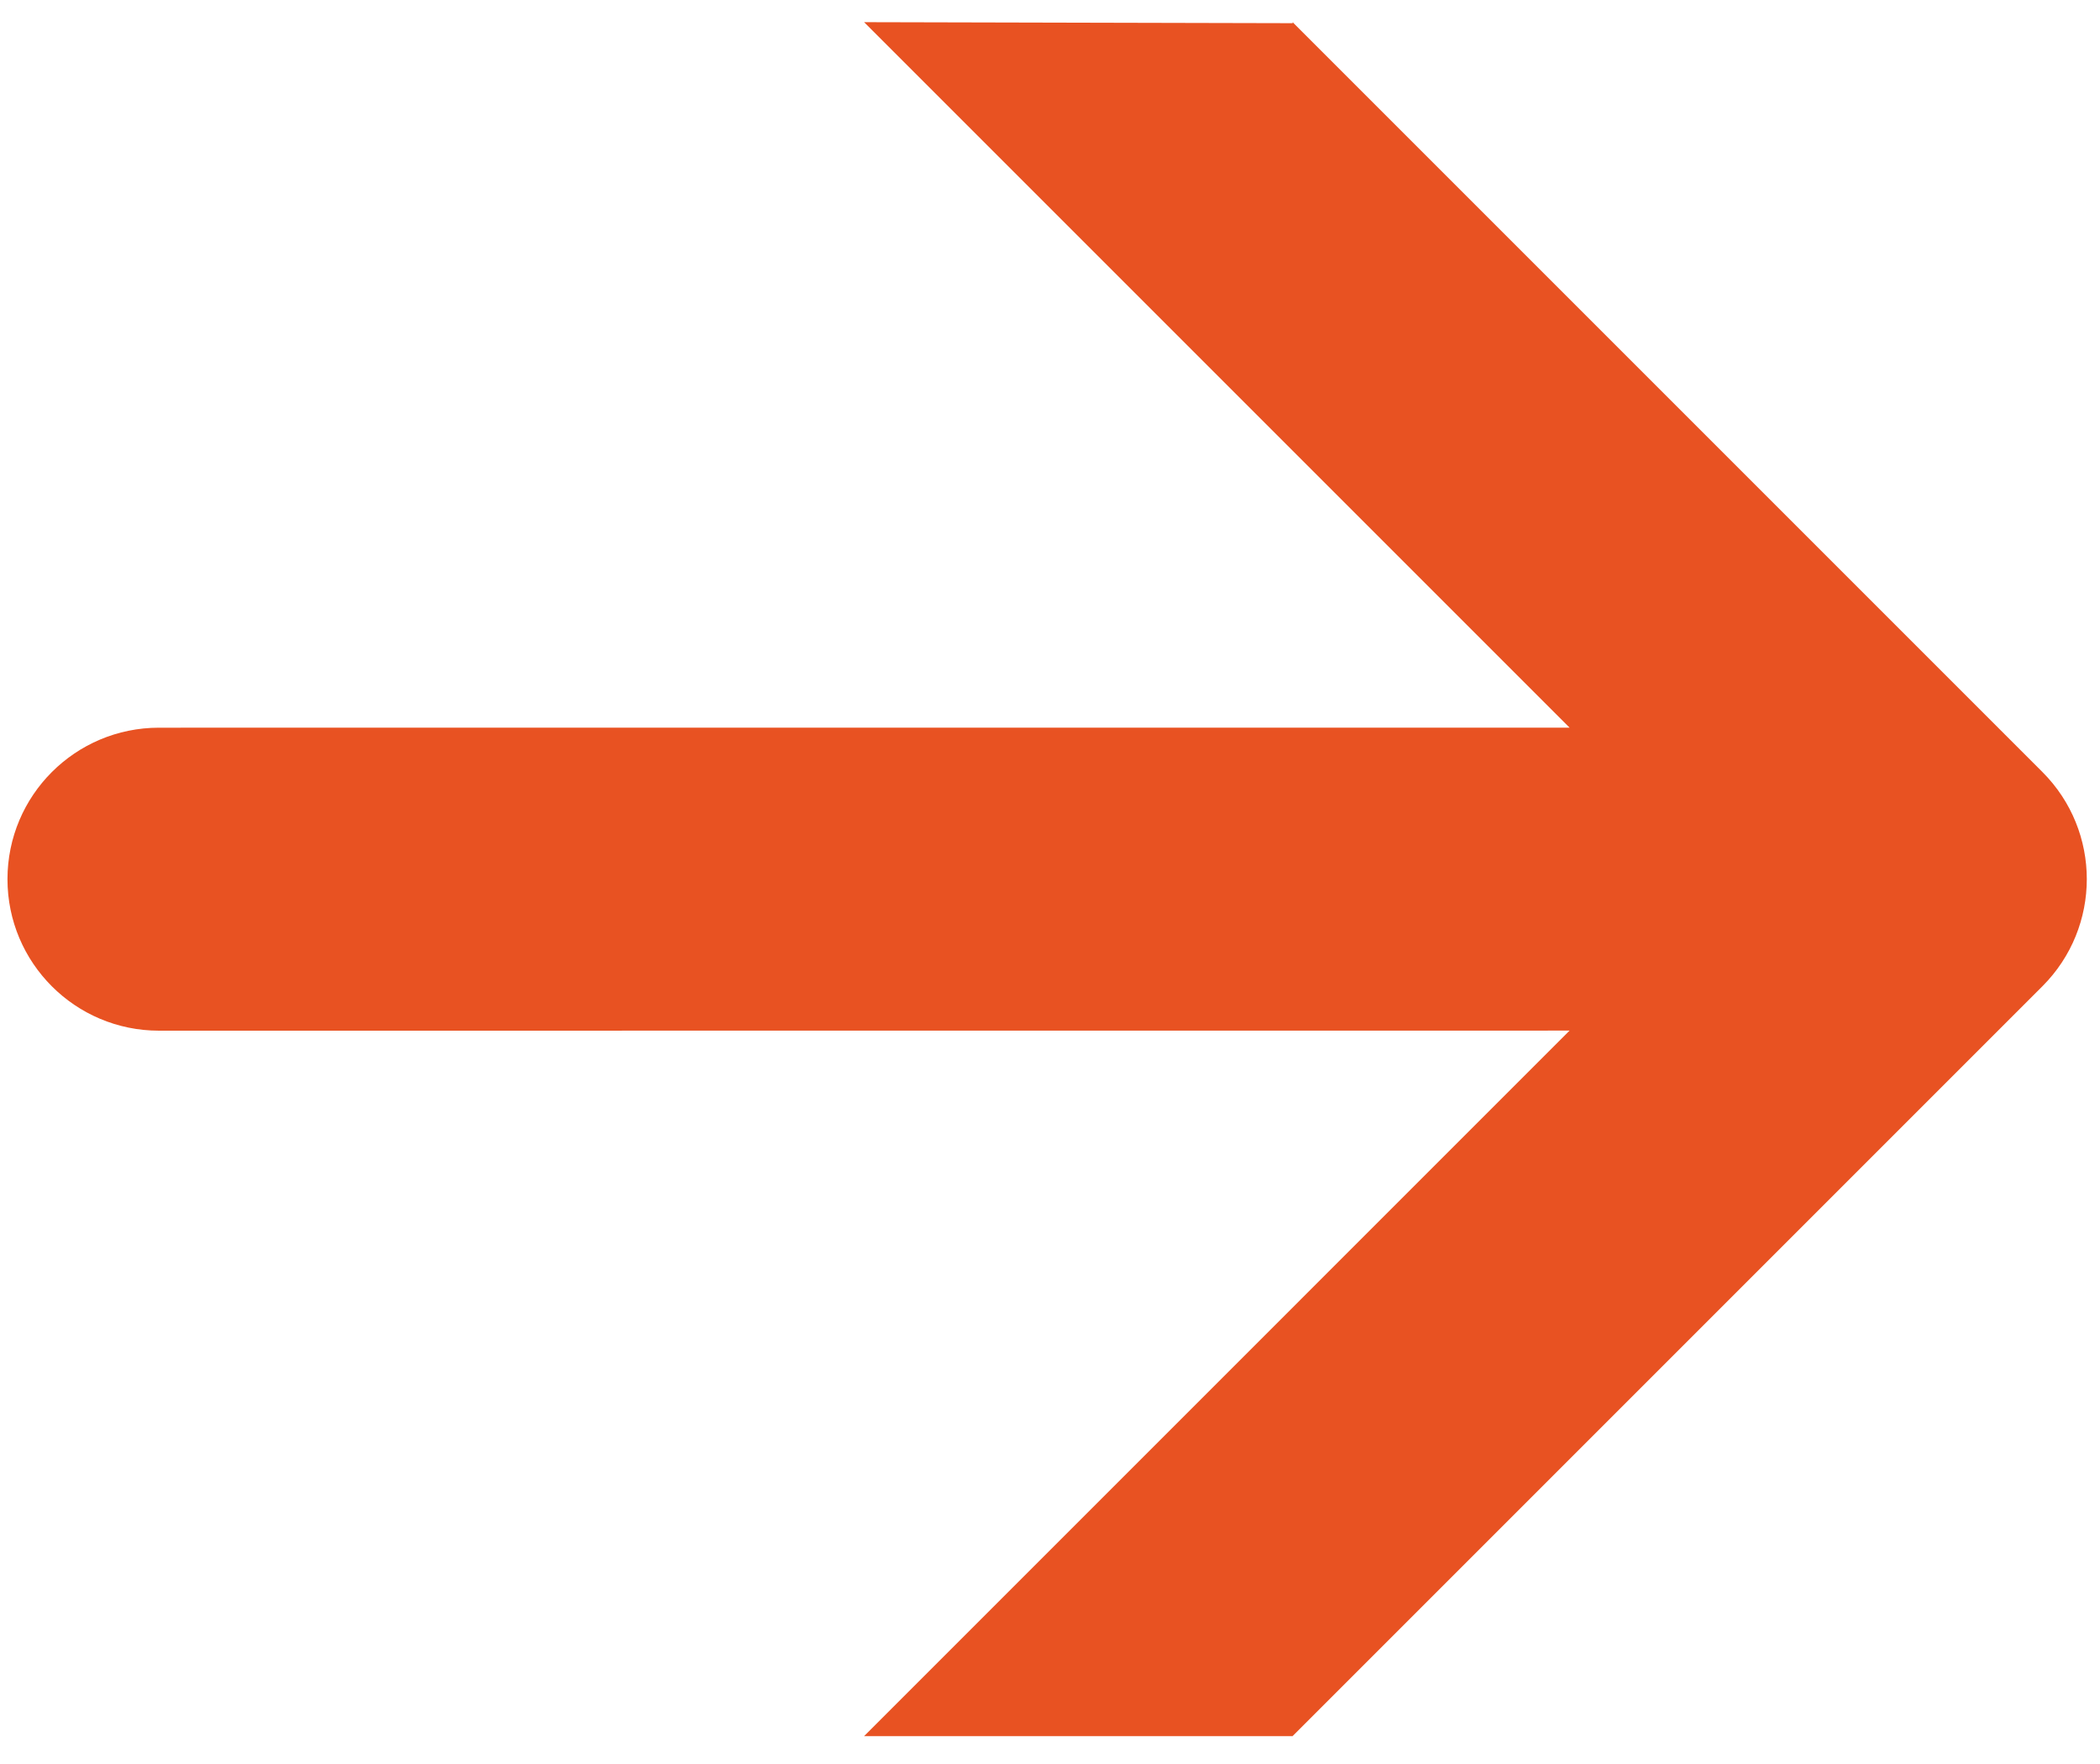 <?xml version="1.0" encoding="UTF-8"?> <svg xmlns="http://www.w3.org/2000/svg" width="50" height="42" viewBox="0 0 50 42" fill="none"><path fill-rule="evenodd" clip-rule="evenodd" d="M30.777 0.552L30.776 0.528L48.629 18.381C50.038 19.79 50.038 22.073 48.629 23.482L30.776 41.336H20.574L37.371 24.538L3.785 24.54C1.793 24.54 0.178 22.925 0.178 20.933C0.178 18.941 1.793 17.326 3.785 17.326L37.371 17.325L20.574 0.528L30.777 0.552Z" fill="#E85222"></path></svg> 